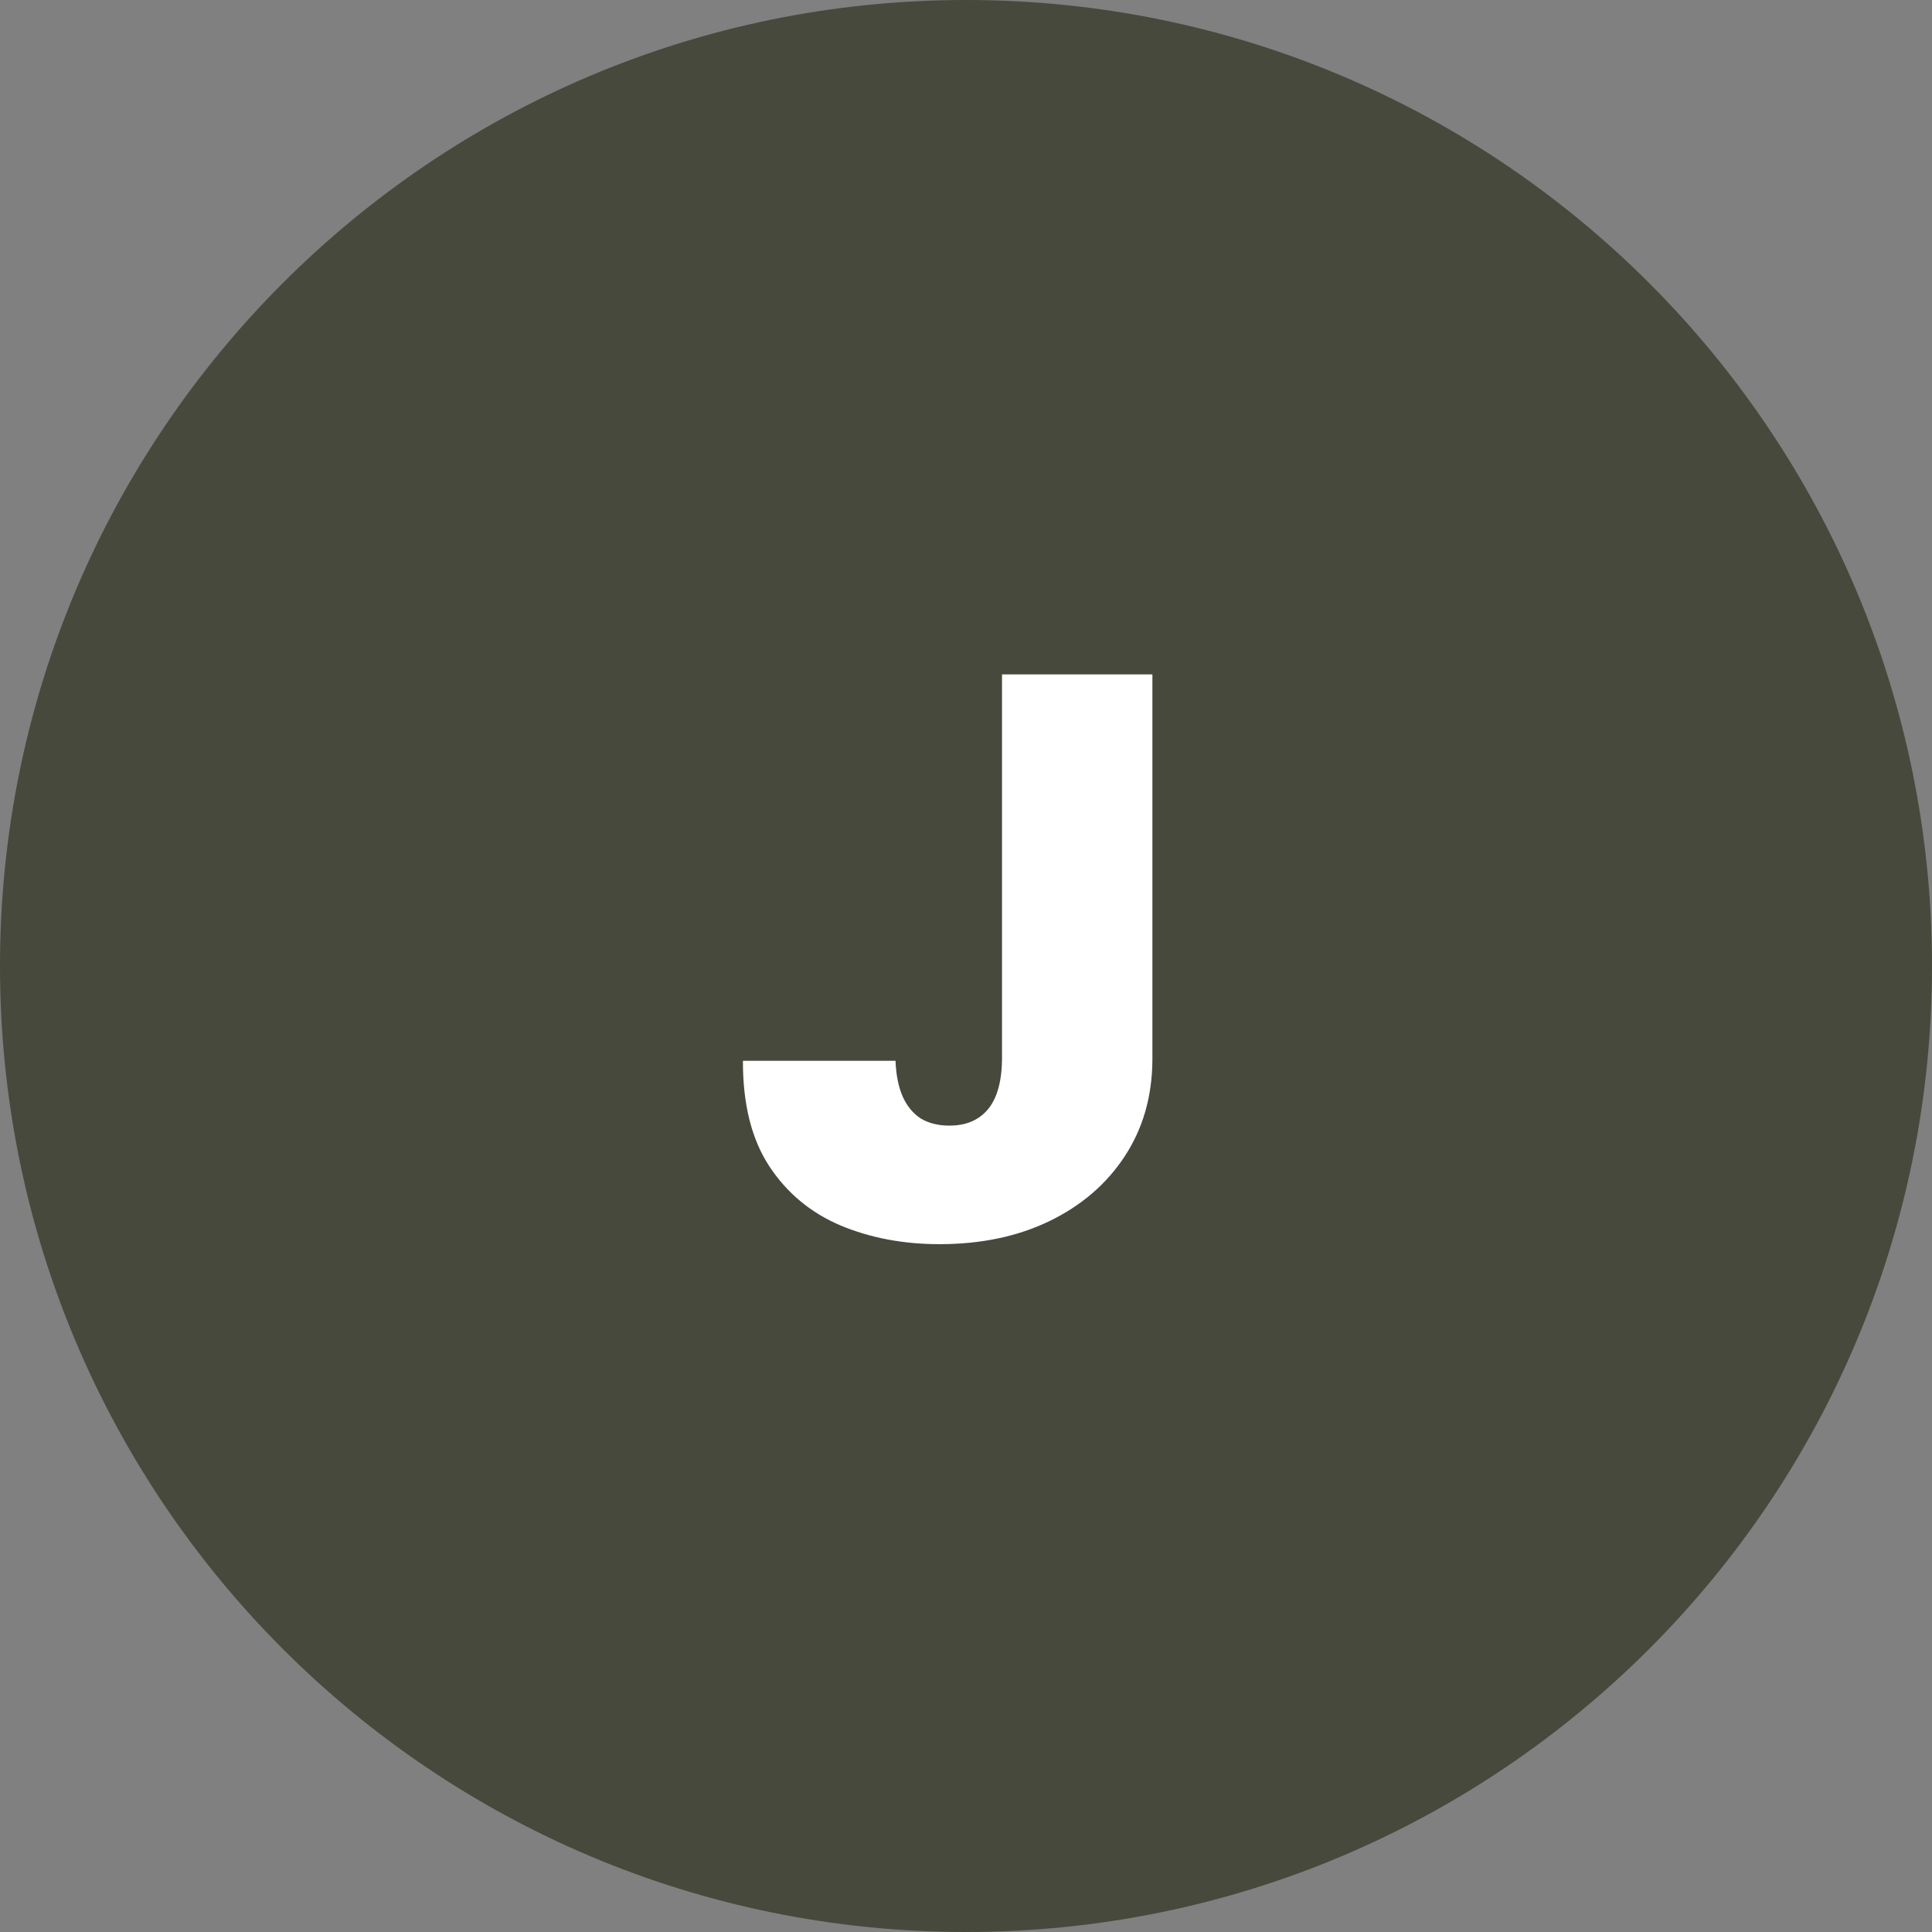 <svg width="50" height="50" viewBox="0 0 50 50" fill="none" xmlns="http://www.w3.org/2000/svg">
<rect x="0" y="0" width="50" height="50" fill="#808080" stroke="none"/>
<path d="M50 25C50 38.807 38.807 50 25 50C11.193 50 0 38.807 0 25C0 11.193 11.193 0 25 0C38.807 0 50 11.193 50 25Z" fill="#47493C"/>
<path d="M25.932 17.454H29.824V27.426C29.819 28.373 29.58 29.206 29.107 29.926C28.638 30.641 27.989 31.2 27.16 31.602C26.337 32 25.387 32.199 24.312 32.199C23.38 32.199 22.527 32.038 21.756 31.716C20.984 31.389 20.368 30.878 19.909 30.182C19.45 29.481 19.223 28.572 19.227 27.454H23.176C23.19 27.819 23.252 28.127 23.361 28.378C23.474 28.629 23.631 28.818 23.829 28.946C24.033 29.069 24.279 29.131 24.568 29.131C24.862 29.131 25.108 29.067 25.307 28.939C25.51 28.811 25.664 28.622 25.768 28.371C25.873 28.115 25.927 27.8 25.932 27.426V17.454Z" fill="white"/>
</svg>
